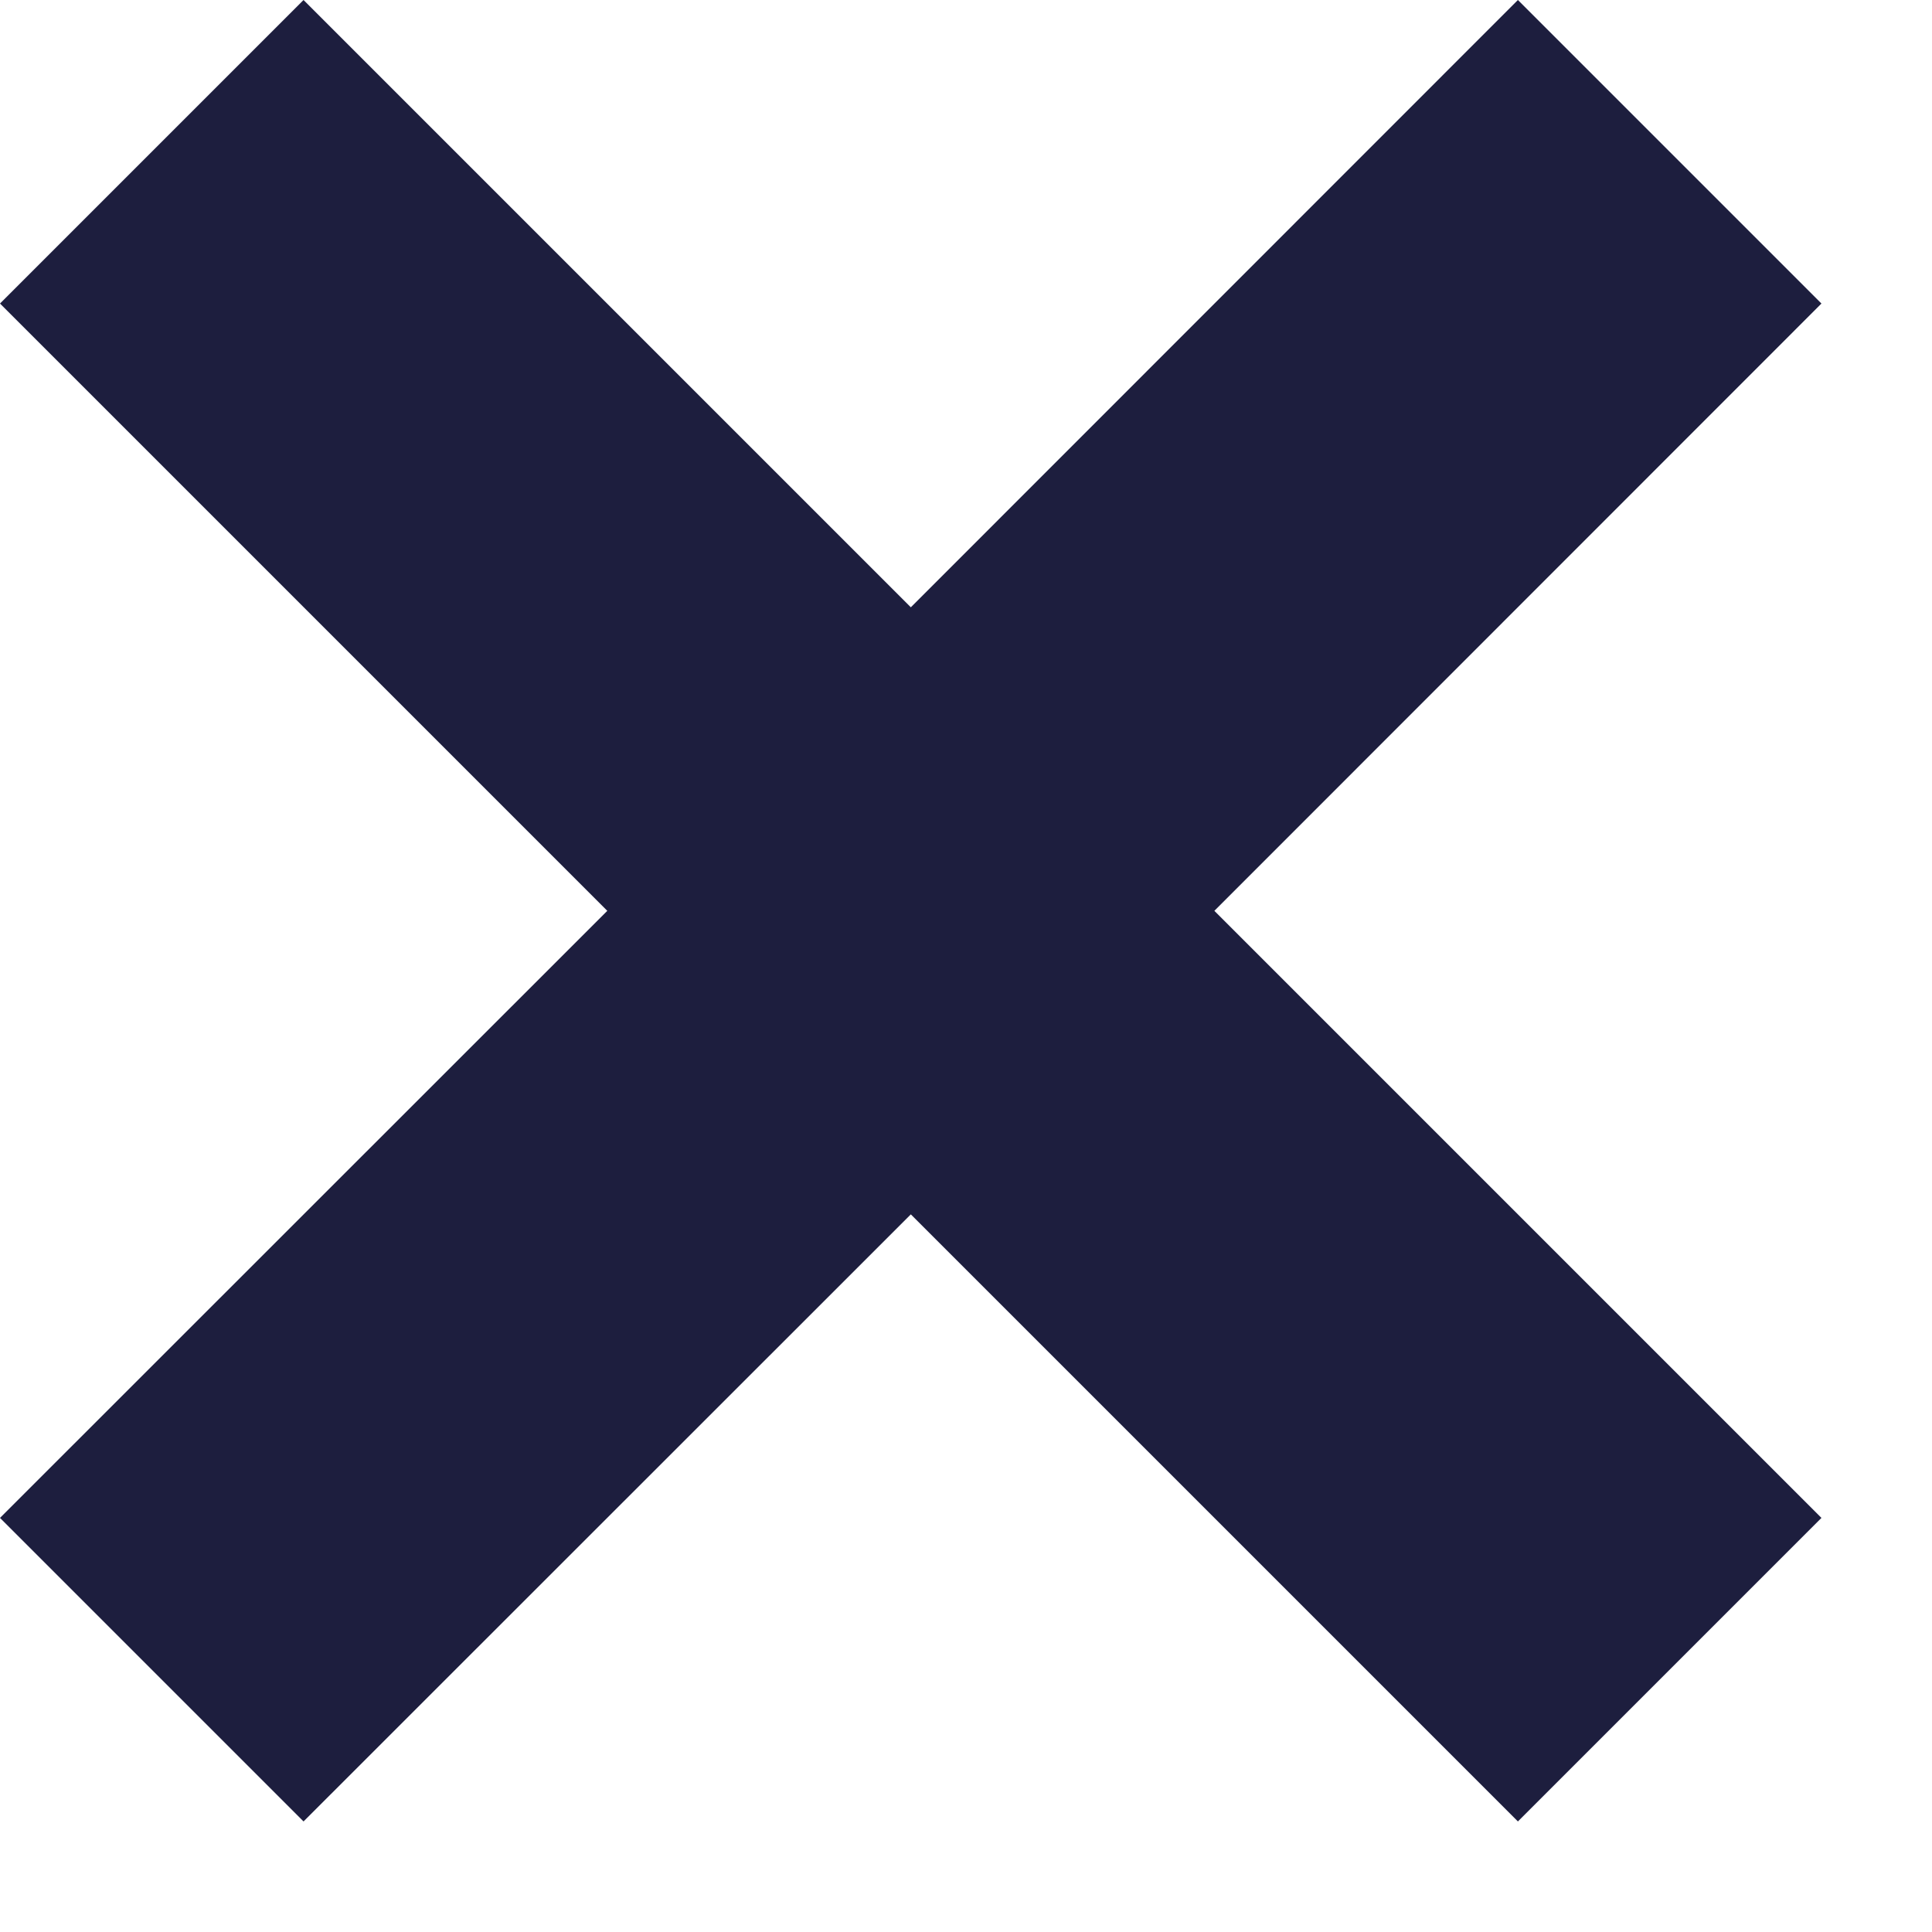 <svg xmlns="http://www.w3.org/2000/svg" width="9" height="9" viewBox="0 0 9 9"><g><g><path fill="#1d1e3e" d="M7.071 0l1.414 1.414-2.828 2.829 2.828 2.828-1.414 1.414-2.828-2.828-2.829 2.828L0 7.071l2.829-2.828L0 1.414 1.414 0l2.829 2.829z"/></g></g></svg>